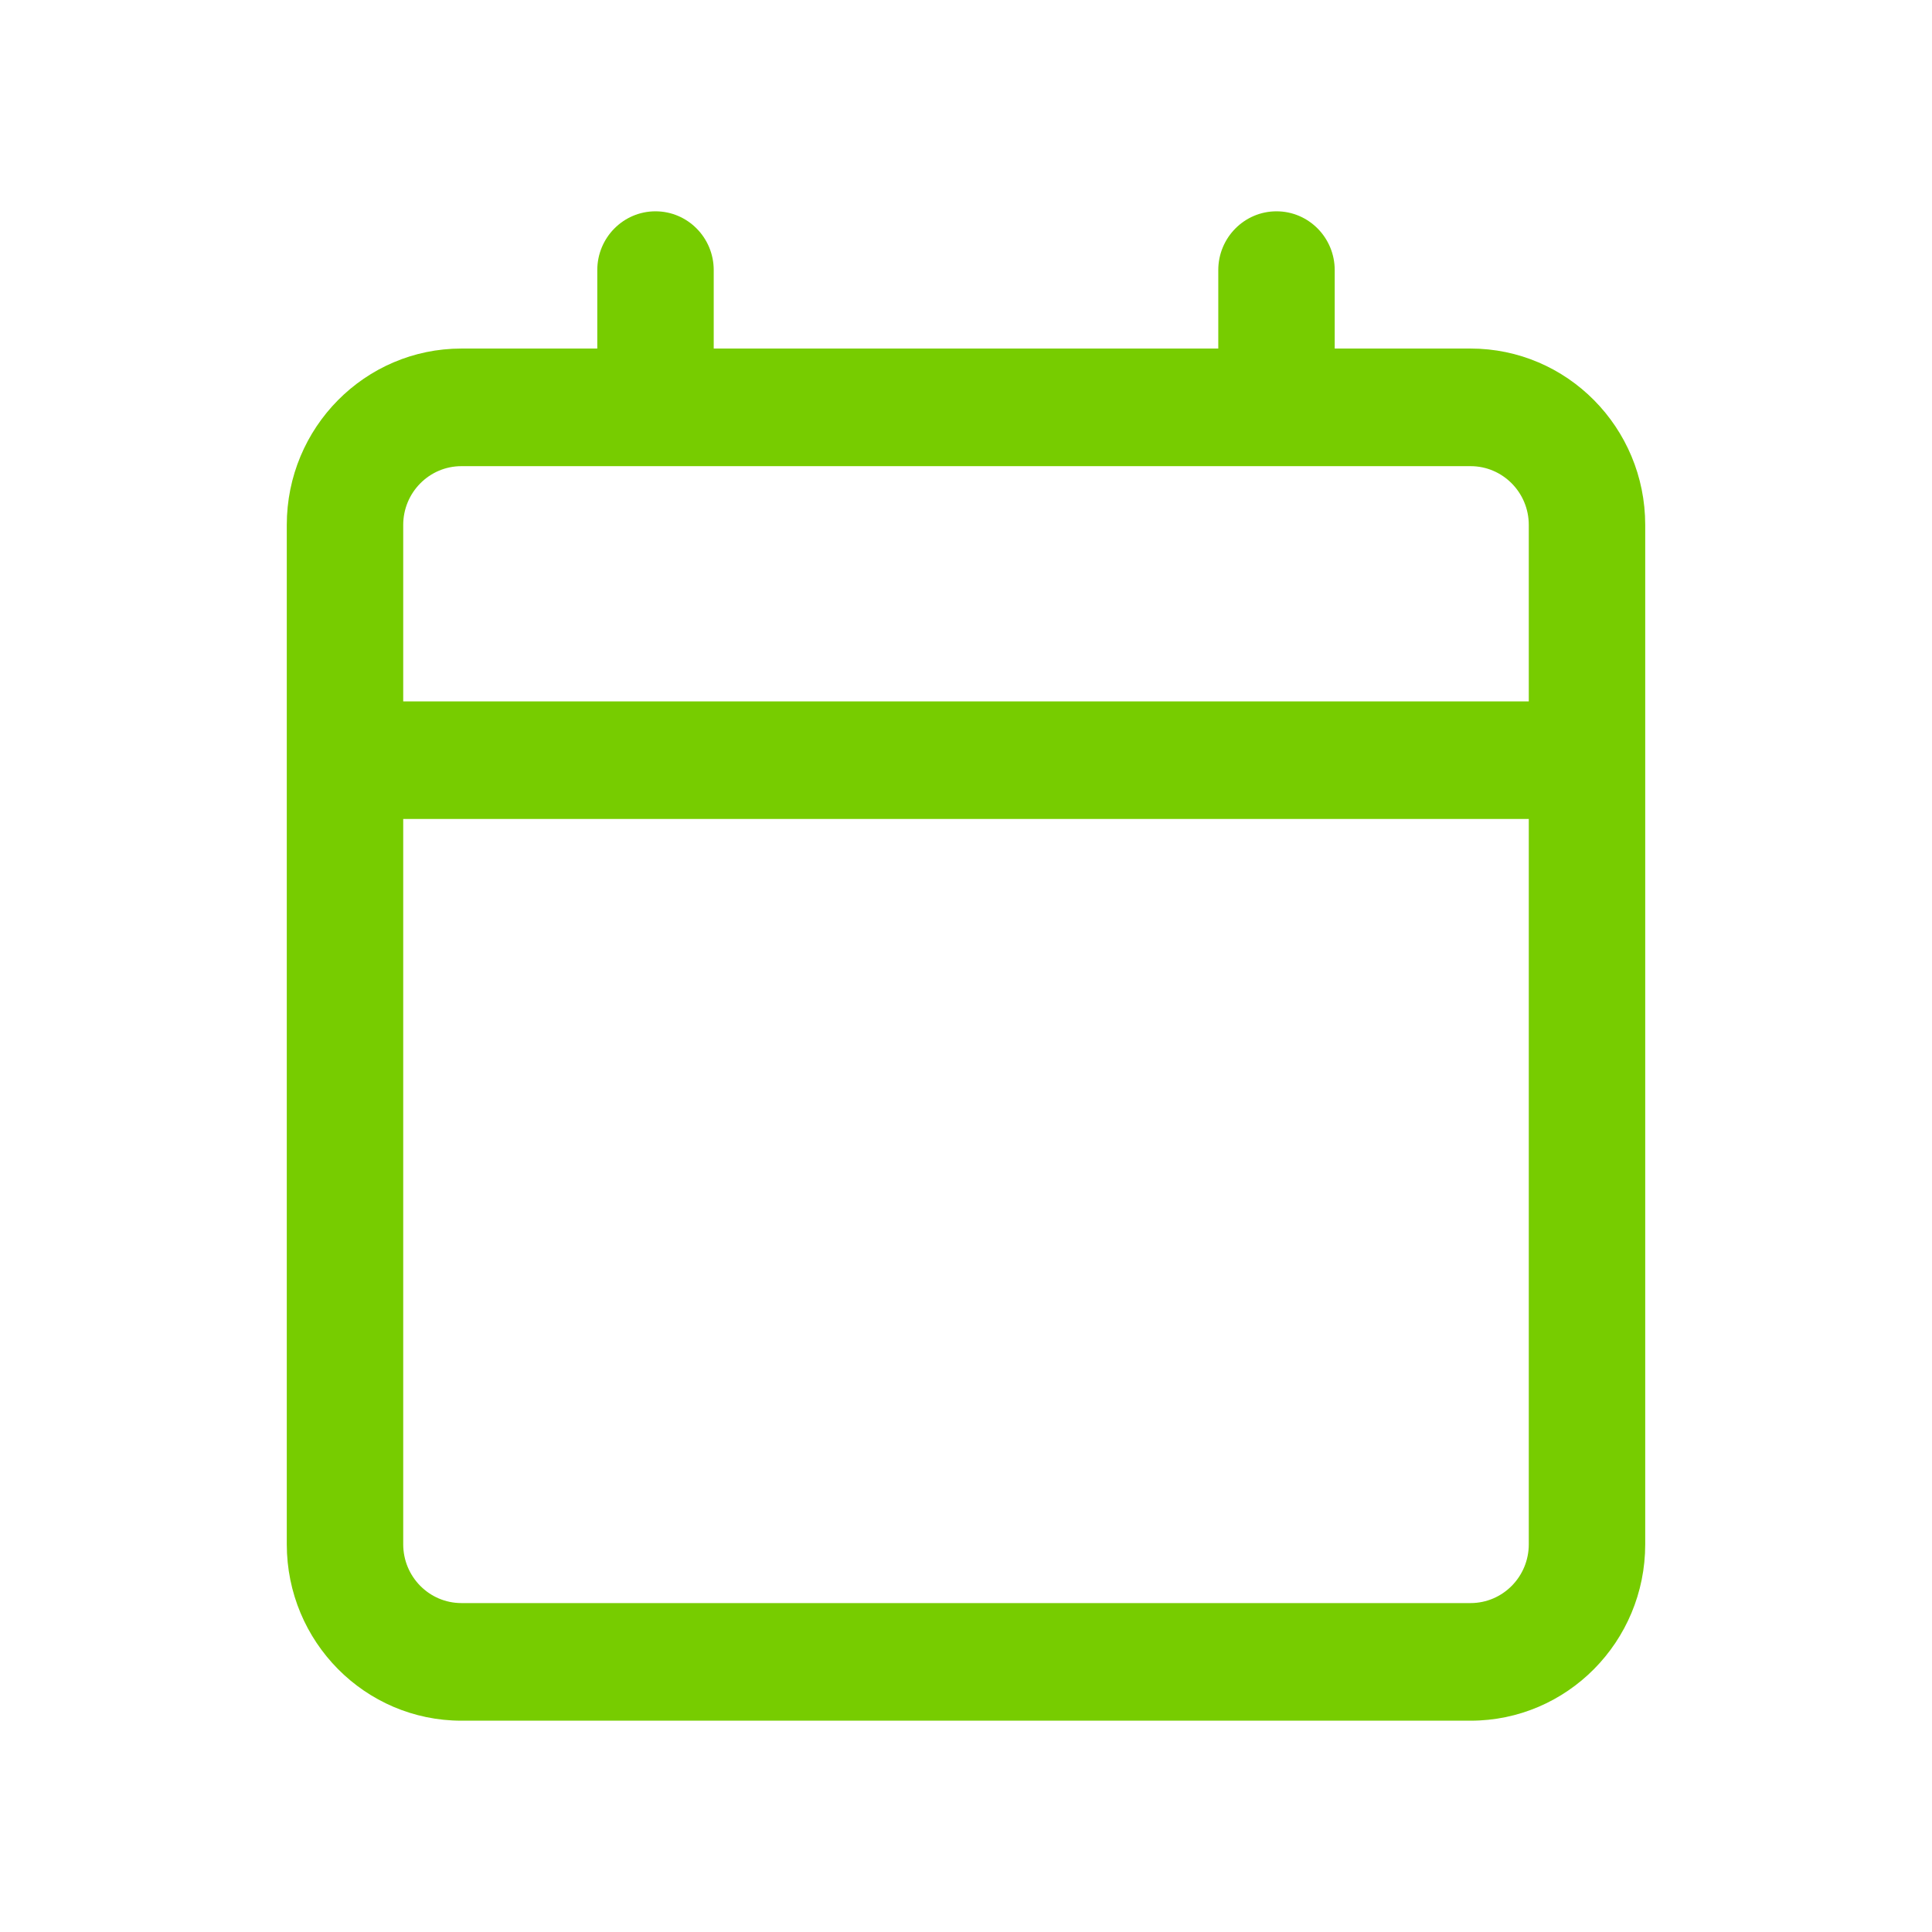 <?xml version="1.0" encoding="UTF-8"?>
<svg xmlns="http://www.w3.org/2000/svg" width="64" height="64" viewBox="0 0 64 64" fill="none">
  <path fill-rule="evenodd" clip-rule="evenodd" d="M23.643 8.948C23.643 7.872 22.779 7 21.714 7C20.649 7 19.786 7.872 19.786 8.948V11.546H15.286C12.09 11.546 9.5 14.162 9.5 17.39V51.156C9.5 54.383 12.09 57 15.286 57H48.714C51.91 57 54.5 54.383 54.5 51.156V17.39C54.5 14.162 51.91 11.546 48.714 11.546H44.214V8.948C44.214 7.872 43.351 7 42.286 7C41.221 7 40.357 7.872 40.357 8.948V11.546H23.643V8.948ZM50.643 23.234V17.39C50.643 16.314 49.779 15.442 48.714 15.442H15.286C14.221 15.442 13.357 16.314 13.357 17.39V23.234H50.643ZM13.357 27.13H50.643V51.156C50.643 52.232 49.779 53.104 48.714 53.104H15.286C14.221 53.104 13.357 52.232 13.357 51.156V27.13Z" fill="#77CC00"></path>
</svg>
